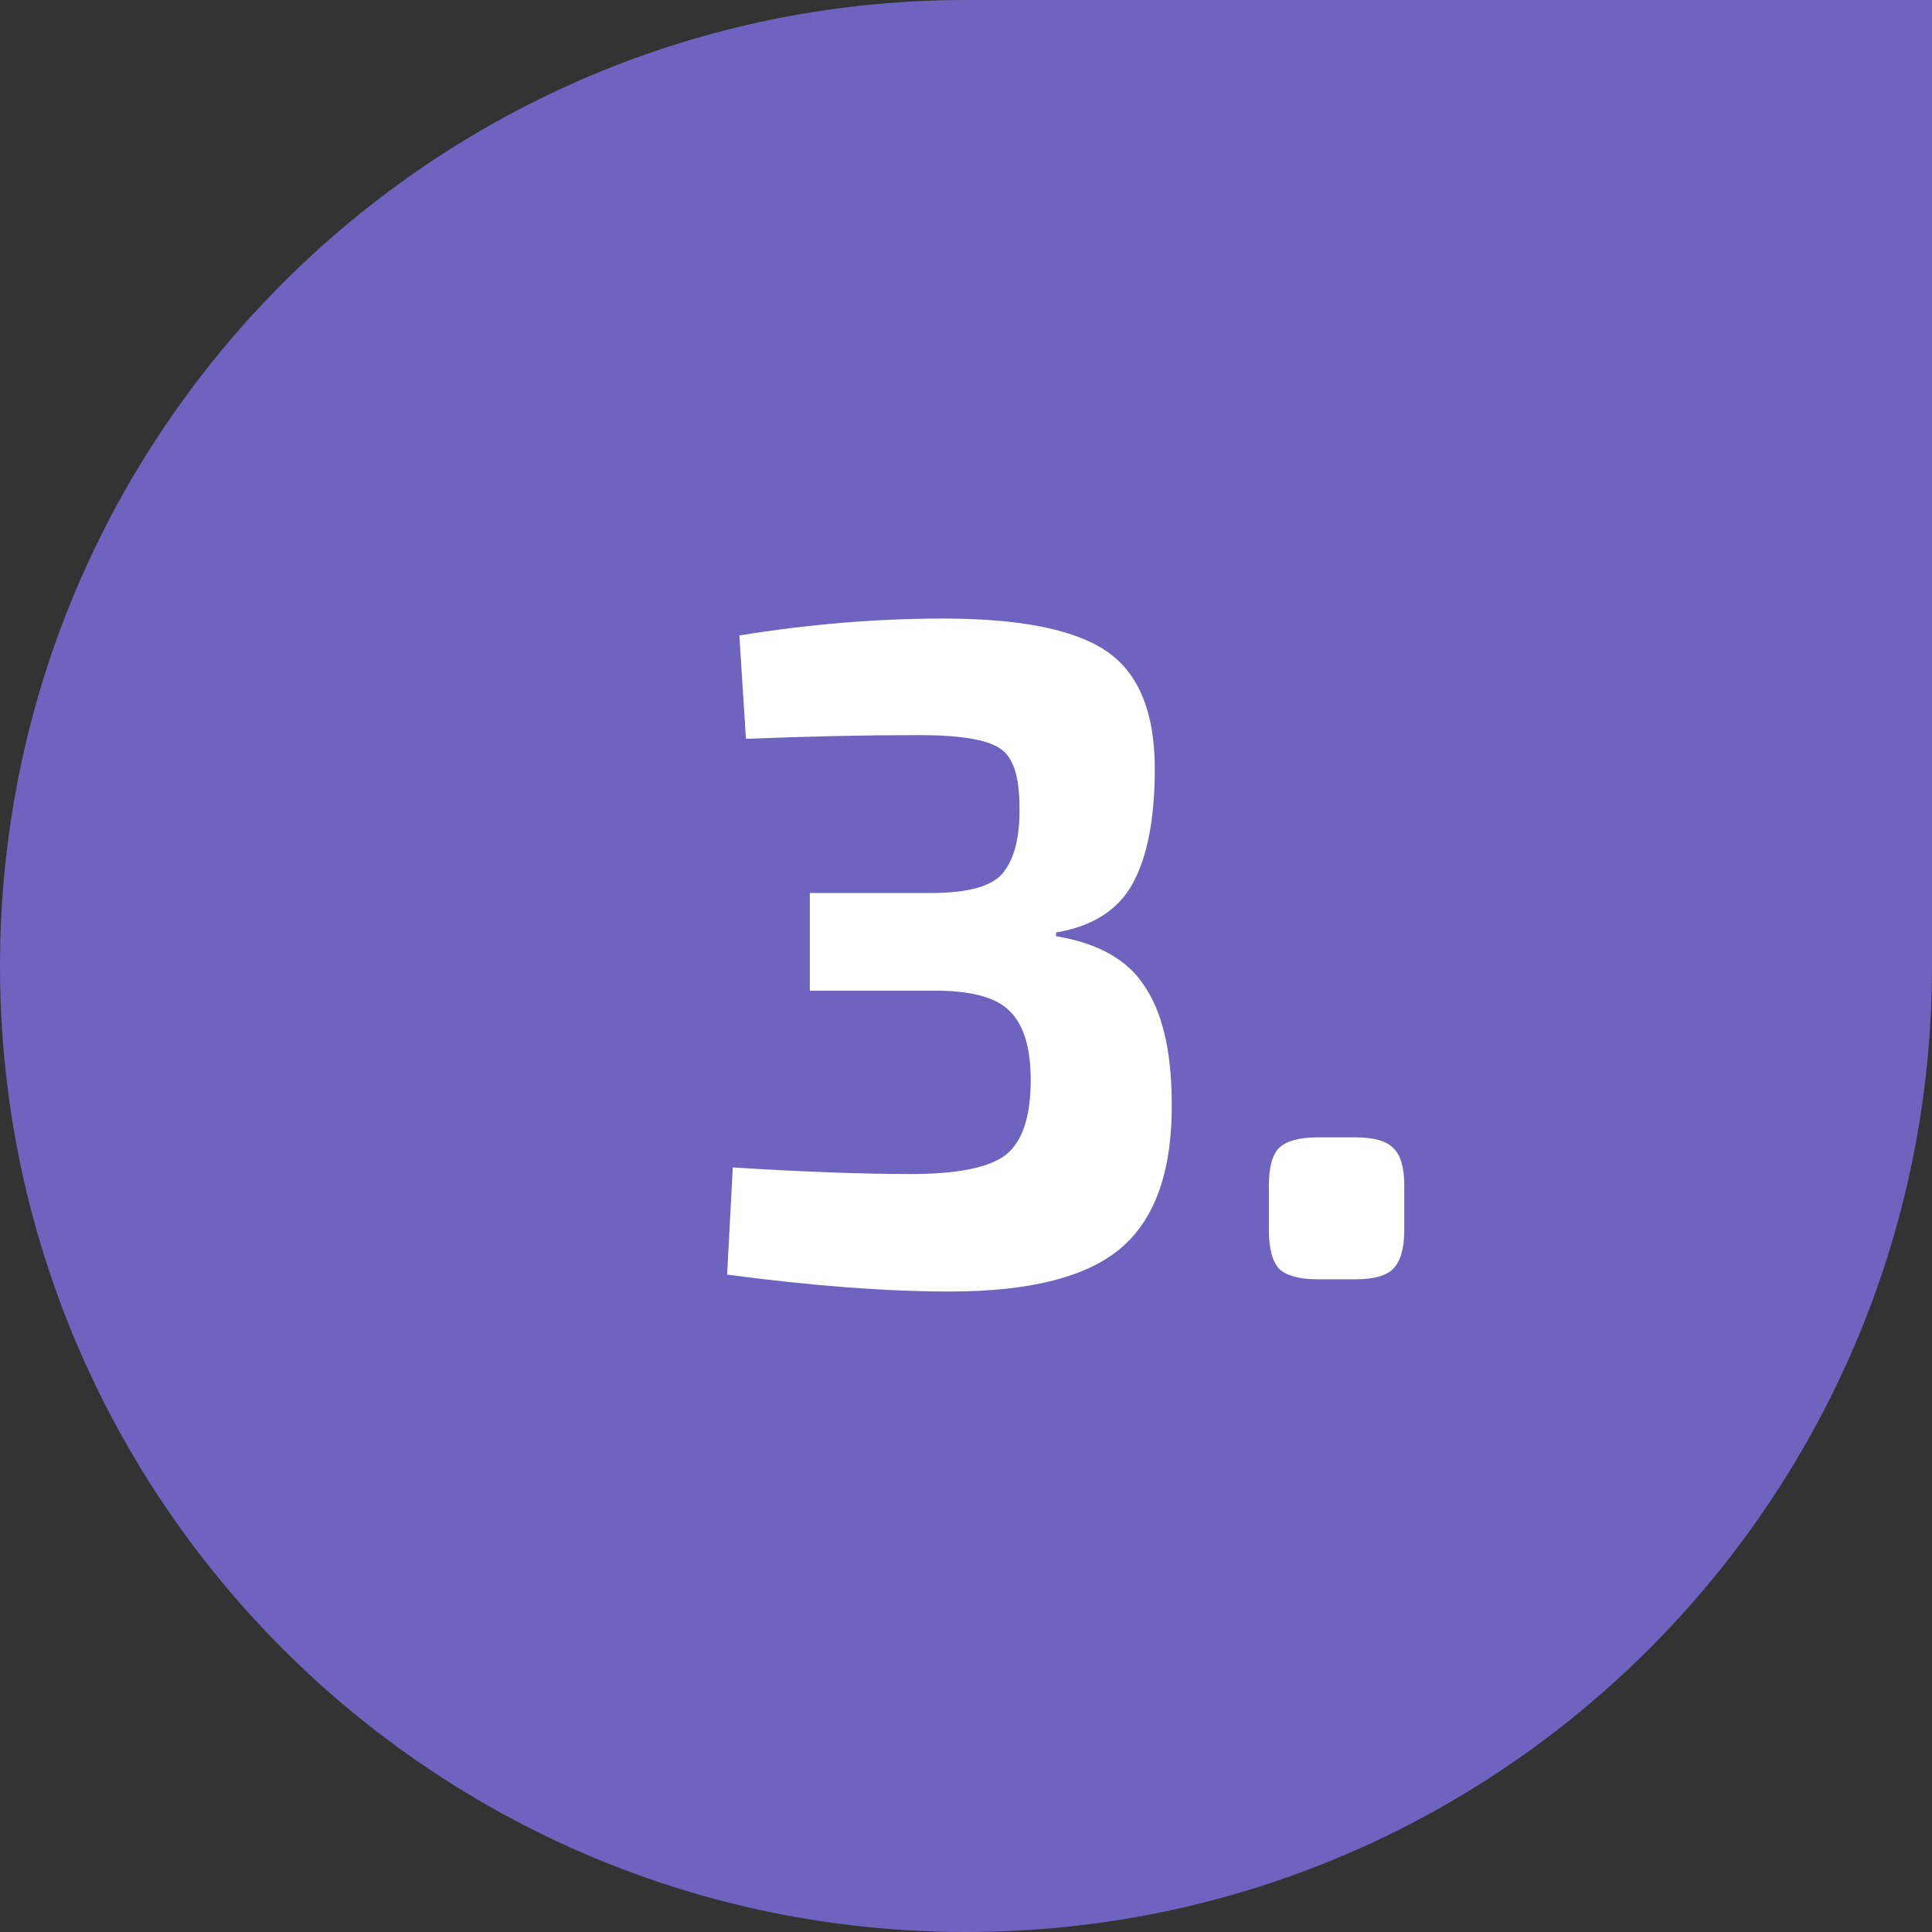 <?xml version="1.0" encoding="UTF-8"?> <svg xmlns="http://www.w3.org/2000/svg" width="74" height="74" viewBox="0 0 74 74" fill="none"><rect x="0" y="0" width="74" height="74" fill="#333333" stroke="none"/> <path d="M0 37C0 16.566 16.566 0 37 0H74V37C74 57.434 57.434 74 37 74C16.566 74 0 57.434 0 37Z" fill="#7D6FE2" fill-opacity="0.8"></path> <path d="M28.571 28.3L28.319 24.34C30.983 23.908 33.587 23.692 36.131 23.692C39.083 23.692 41.171 24.112 42.395 24.952C43.619 25.792 44.231 27.292 44.231 29.452C44.231 31.324 43.955 32.776 43.403 33.808C42.851 34.84 41.867 35.476 40.451 35.716V35.86C42.059 36.124 43.187 36.76 43.835 37.768C44.507 38.752 44.855 40.192 44.879 42.088C44.927 44.704 44.303 46.588 43.007 47.74C41.711 48.892 39.503 49.468 36.383 49.468C33.935 49.468 31.091 49.252 27.851 48.82L28.067 44.716C30.755 44.884 33.035 44.968 34.907 44.968C36.659 44.968 37.859 44.728 38.507 44.248C39.155 43.744 39.479 42.784 39.479 41.368C39.479 40.144 39.215 39.268 38.687 38.74C38.159 38.188 37.151 37.924 35.663 37.948H31.019V34.204H35.663C37.103 34.204 38.027 33.94 38.435 33.412C38.867 32.86 39.071 32.02 39.047 30.892C39.047 29.716 38.795 28.972 38.291 28.66C37.787 28.324 36.755 28.156 35.195 28.156C33.131 28.156 30.923 28.204 28.571 28.3ZM50.474 43.564H51.914C52.61 43.564 53.09 43.696 53.354 43.96C53.642 44.224 53.786 44.704 53.786 45.4V47.128C53.786 47.824 53.642 48.316 53.354 48.604C53.09 48.868 52.61 49 51.914 49H50.474C49.778 49 49.286 48.868 48.998 48.604C48.734 48.316 48.602 47.824 48.602 47.128V45.4C48.602 44.704 48.734 44.224 48.998 43.96C49.286 43.696 49.778 43.564 50.474 43.564Z" fill="white"></path> </svg> 